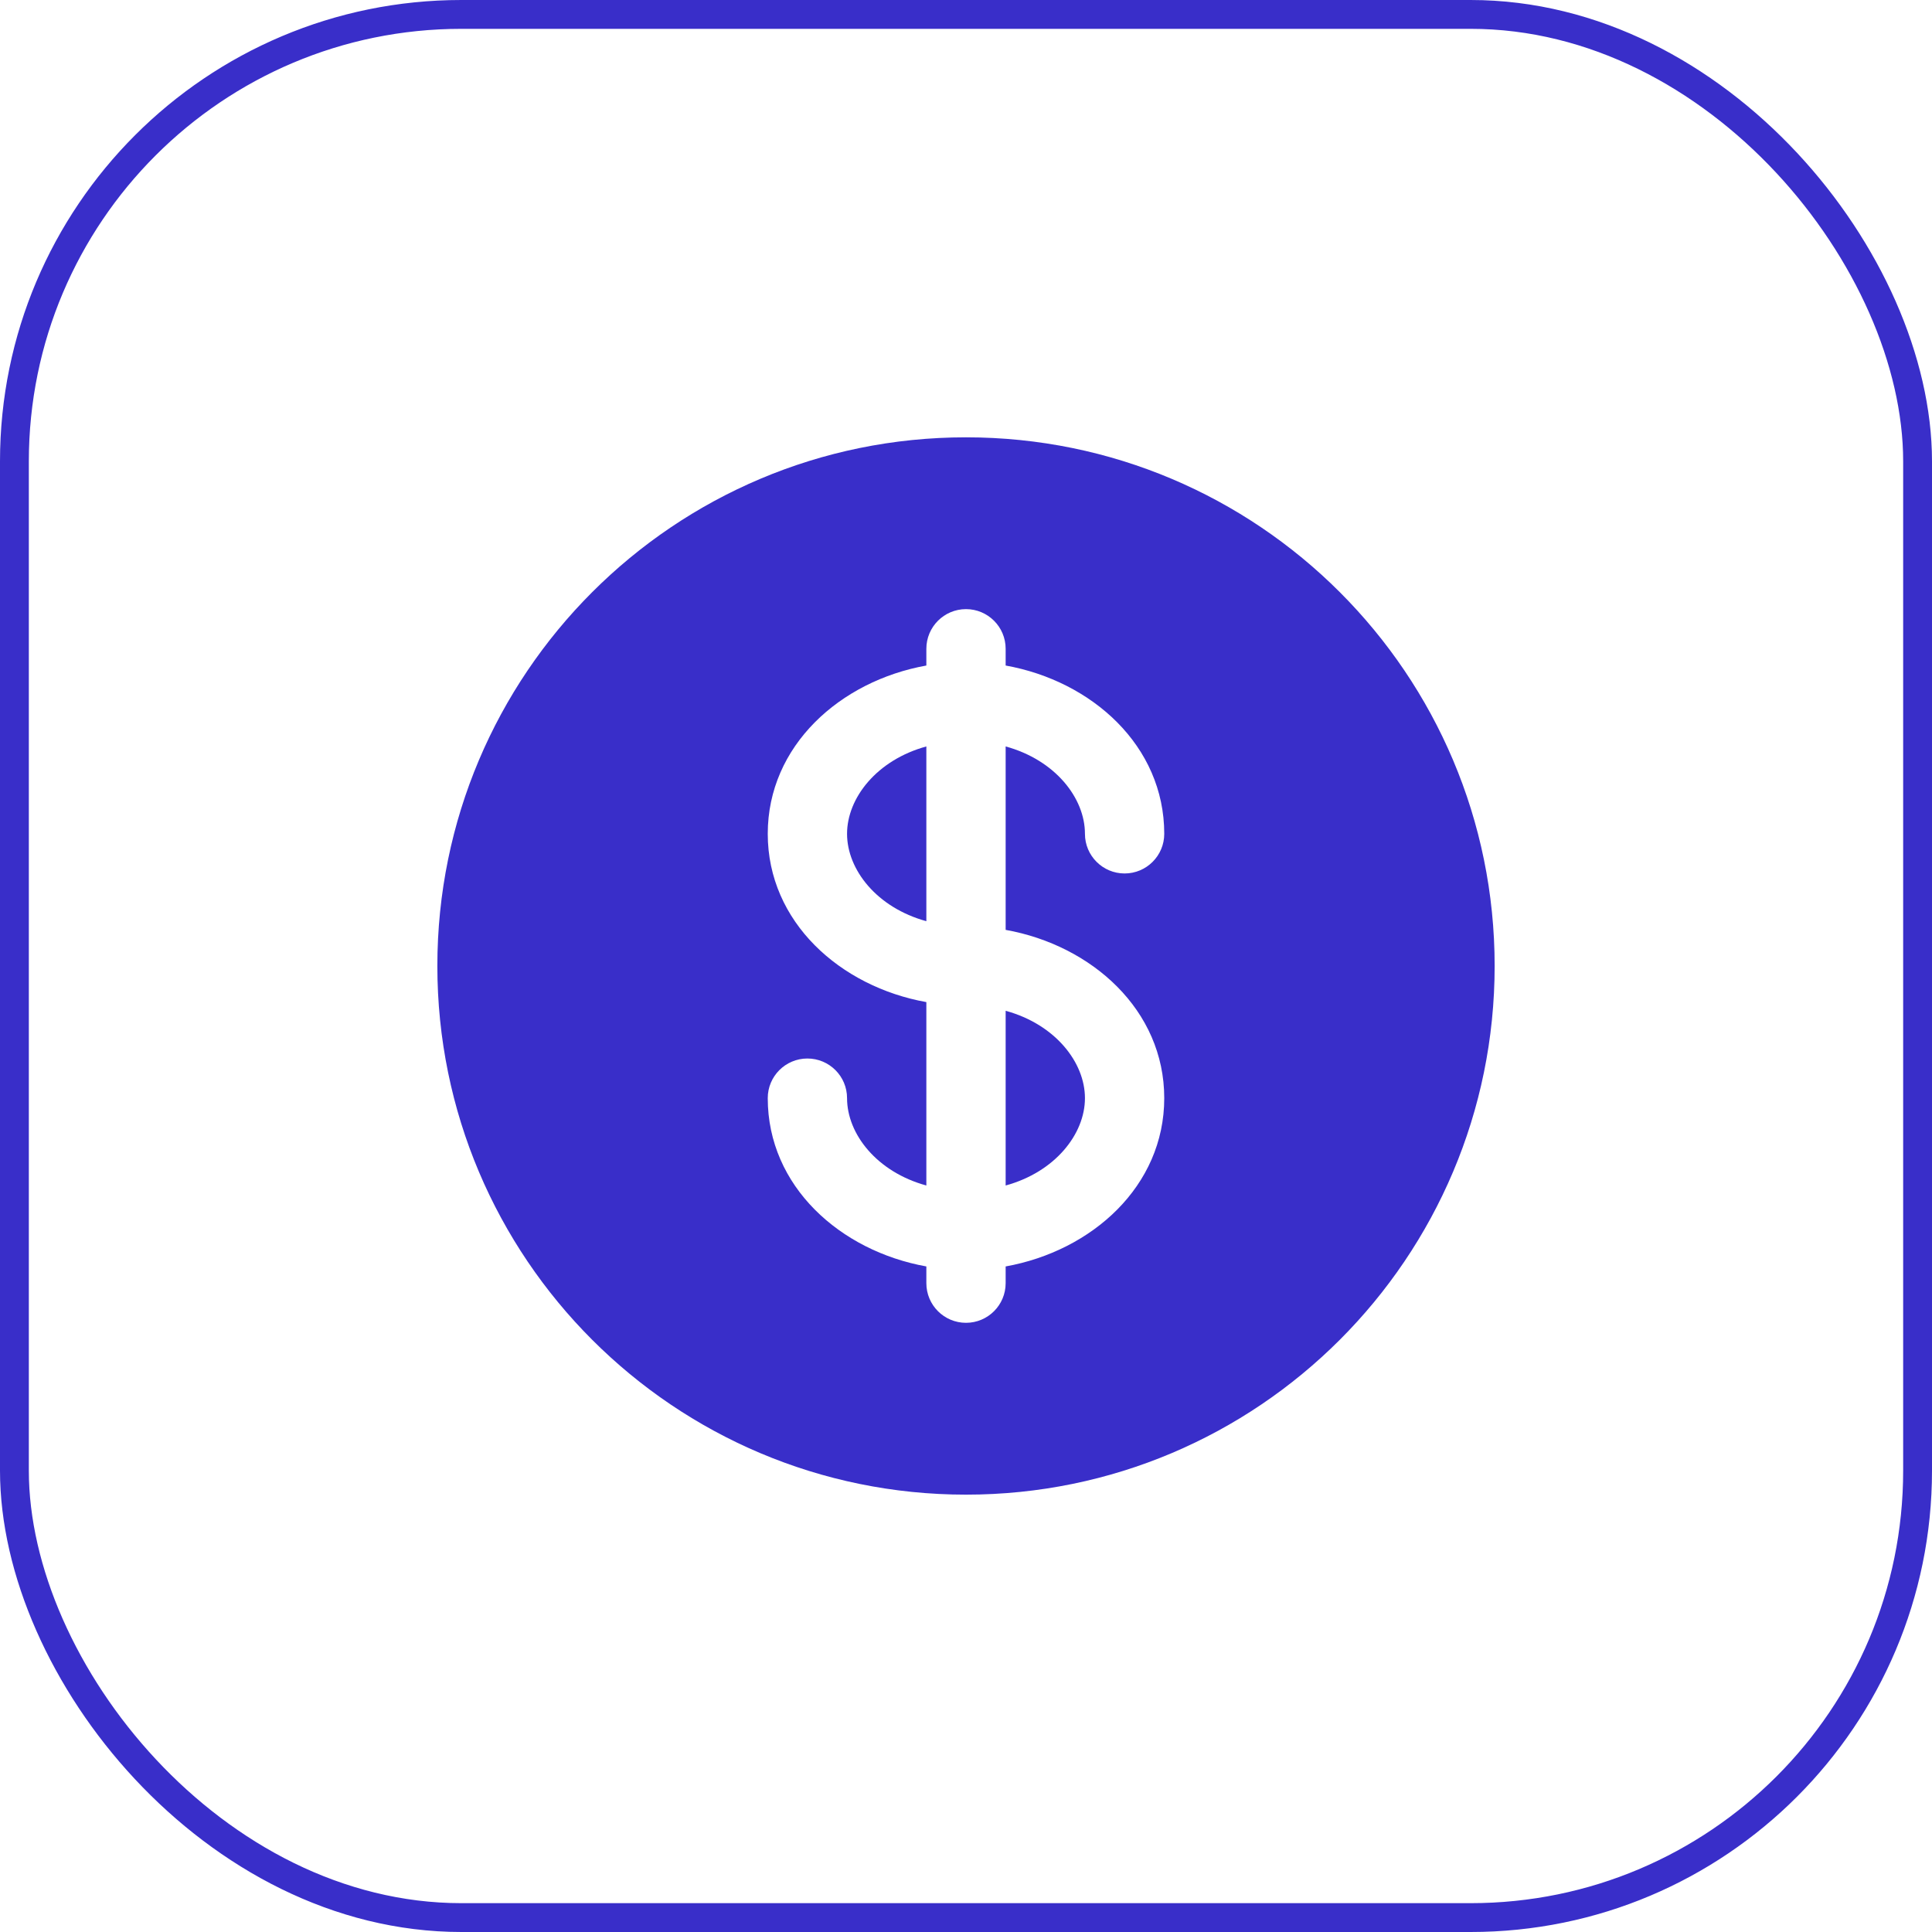 <?xml version="1.0" encoding="UTF-8"?>
<svg xmlns="http://www.w3.org/2000/svg" width="67" height="67" viewBox="0 0 67 67" fill="none">
  <rect x="0.5" y="0.5" width="66" height="66" rx="15.5" stroke="#392EC9"></rect>
  <path d="M32.125 25.886C30.409 26.356 29.375 27.672 29.375 28.916C29.375 30.16 30.409 31.477 32.125 31.946V25.886Z" fill="#392EC9"></path>
  <path d="M34.875 35.053V41.112C36.591 40.643 37.625 39.327 37.625 38.083C37.625 36.839 36.591 35.522 34.875 35.053Z" fill="#392EC9"></path>
  <path fill-rule="evenodd" clip-rule="evenodd" d="M51.833 33.499C51.833 43.625 43.625 51.833 33.5 51.833C23.375 51.833 15.167 43.625 15.167 33.499C15.167 23.374 23.375 15.166 33.5 15.166C43.625 15.166 51.833 23.374 51.833 33.499ZM33.5 21.124C34.259 21.124 34.875 21.74 34.875 22.499V23.08C37.864 23.615 40.375 25.861 40.375 28.916C40.375 29.675 39.759 30.291 39 30.291C38.241 30.291 37.625 29.675 37.625 28.916C37.625 27.672 36.591 26.356 34.875 25.886V32.247C37.864 32.782 40.375 35.028 40.375 38.083C40.375 41.138 37.864 43.383 34.875 43.919V44.499C34.875 45.259 34.259 45.874 33.5 45.874C32.741 45.874 32.125 45.259 32.125 44.499V43.919C29.136 43.383 26.625 41.138 26.625 38.083C26.625 37.323 27.241 36.708 28 36.708C28.759 36.708 29.375 37.323 29.375 38.083C29.375 39.327 30.409 40.643 32.125 41.112V34.752C29.136 34.217 26.625 31.971 26.625 28.916C26.625 25.861 29.136 23.615 32.125 23.08V22.499C32.125 21.74 32.741 21.124 33.5 21.124Z" fill="#392EC9"></path>
</svg>
